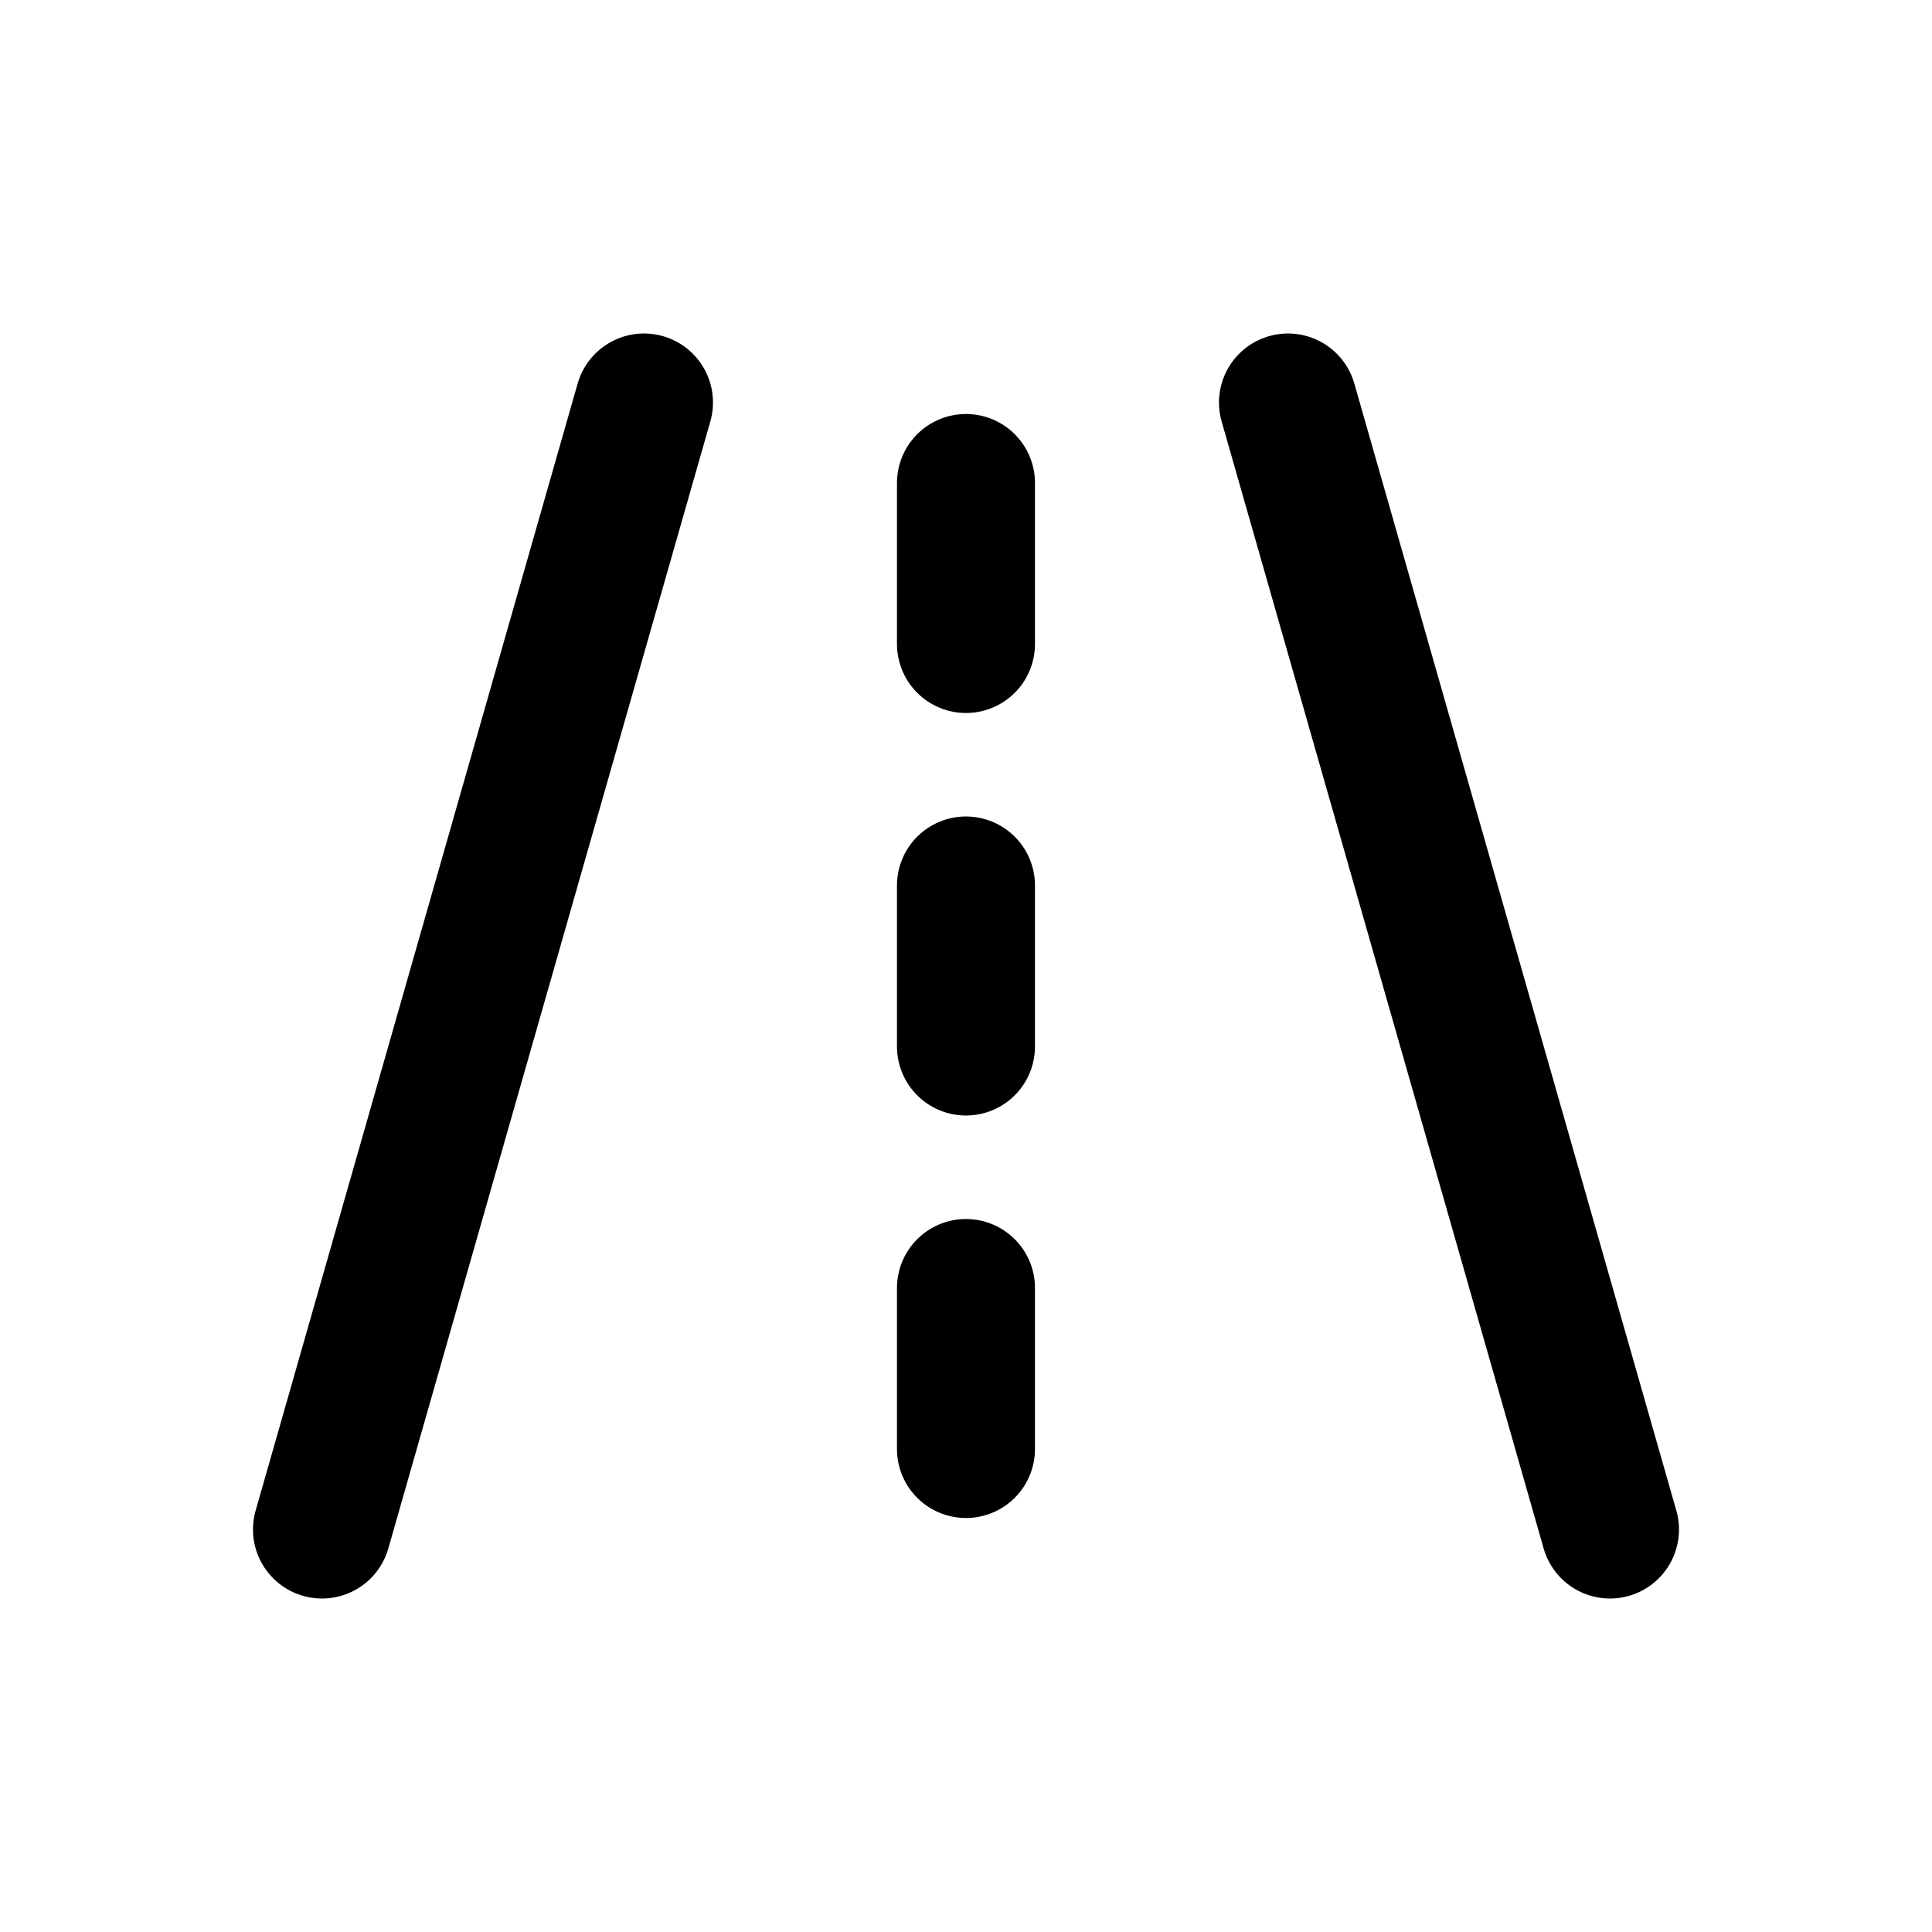 <svg width="70" height="70" viewBox="0 0 70 70" fill="none" xmlns="http://www.w3.org/2000/svg">
<g id="tabler:road">
<path id="Vector" d="M11.666 55.417L23.333 14.583M46.666 14.583L58.333 55.417M34.999 23.333V17.5M34.999 37.917V32.083M34.999 52.5V46.667" stroke="black" stroke-width="5" stroke-linecap="round" stroke-linejoin="round"/>
</g>
</svg>
